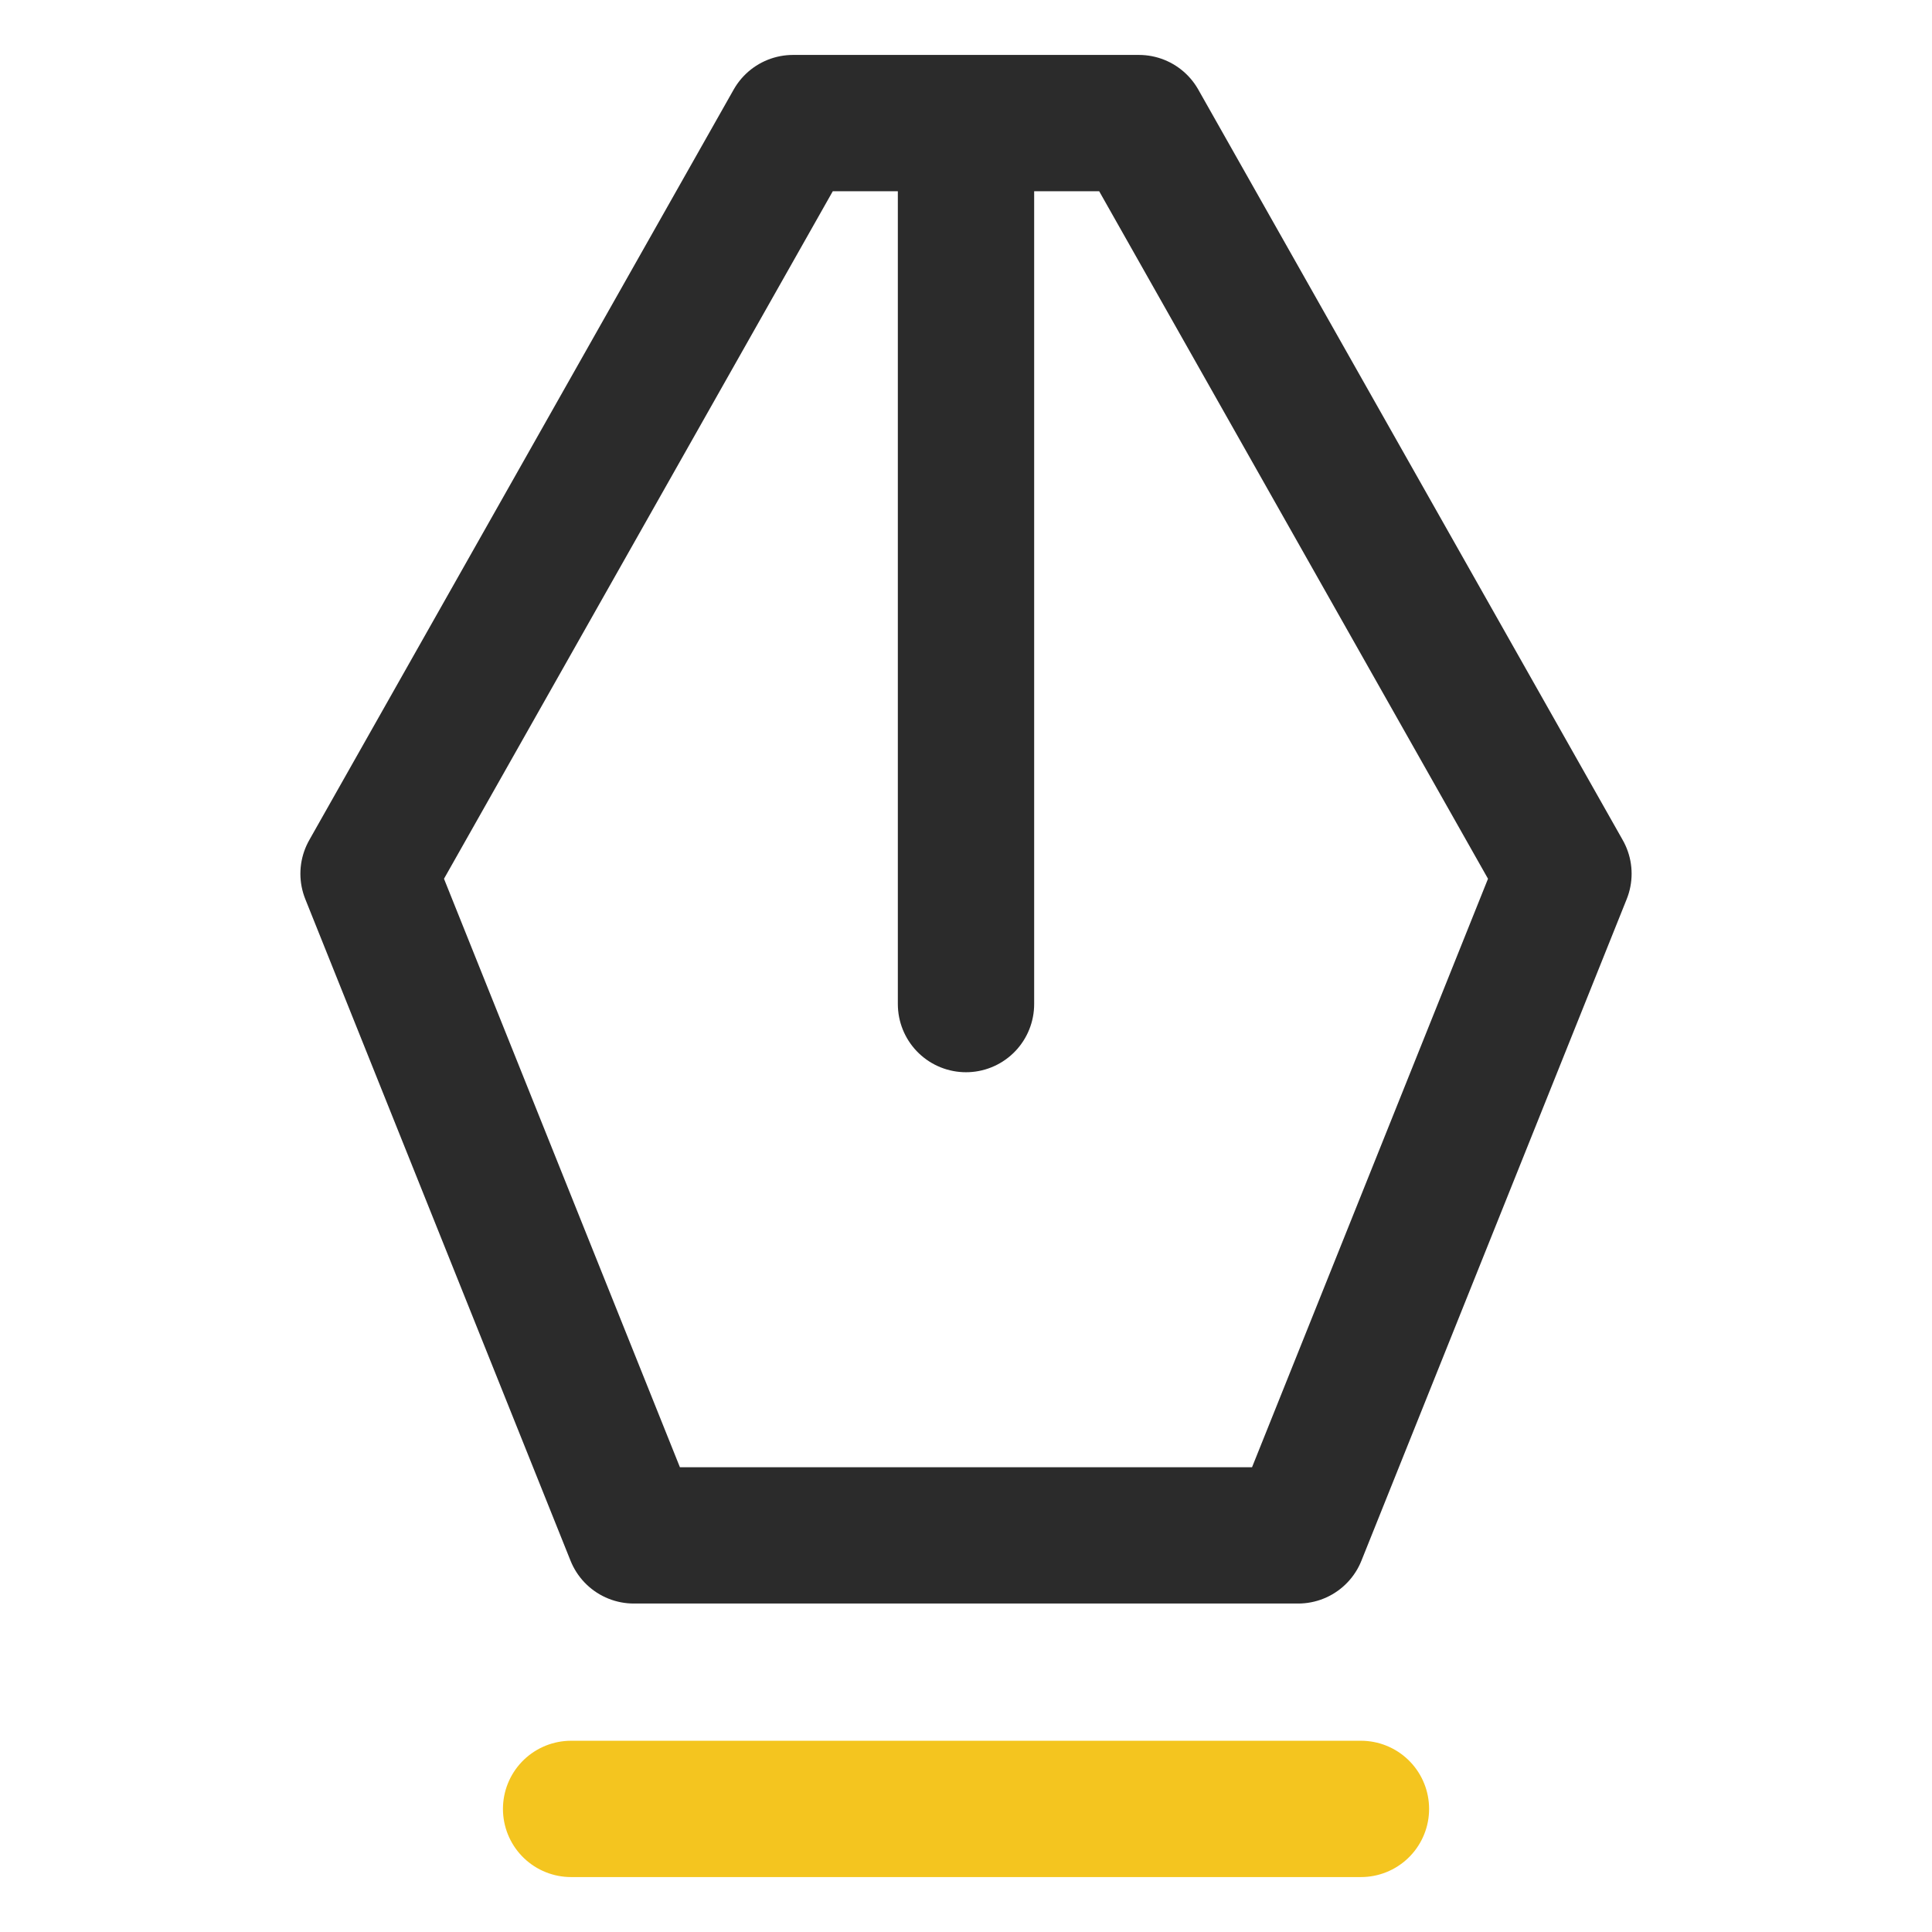 <?xml version="1.0" encoding="utf-8"?>
<!-- Generator: Adobe Illustrator 16.0.0, SVG Export Plug-In . SVG Version: 6.00 Build 0)  -->
<!DOCTYPE svg PUBLIC "-//W3C//DTD SVG 1.1//EN" "http://www.w3.org/Graphics/SVG/1.1/DTD/svg11.dtd">
<svg version="1.1" id="타이틀" xmlns="http://www.w3.org/2000/svg" xmlns:xlink="http://www.w3.org/1999/xlink" x="0px" y="0px"
	 width="42.52px" height="42.52px" viewBox="403.74 453.74 42.52 42.52" enable-background="new 403.74 453.74 42.52 42.52"
	 xml:space="preserve">
<g>
	<polygon fill="none" stroke="#2B2B2B" stroke-width="3" stroke-linecap="round" stroke-linejoin="round" points="428.806,456.449 
		421.193,456.449 411.851,472.969 417.689,487.531 432.31,487.531 438.149,472.969 	"/>
	
		<line fill="none" stroke="#2B2B2B" stroke-width="3" stroke-linecap="round" stroke-linejoin="round" x1="425" y1="457.505" x2="425" y2="475.838"/>
	
		<line fill="none" stroke="#F4C51F" stroke-width="3" stroke-linecap="round" stroke-linejoin="round" x1="416.309" y1="493.551" x2="433.692" y2="493.551"/>
</g>
</svg>

